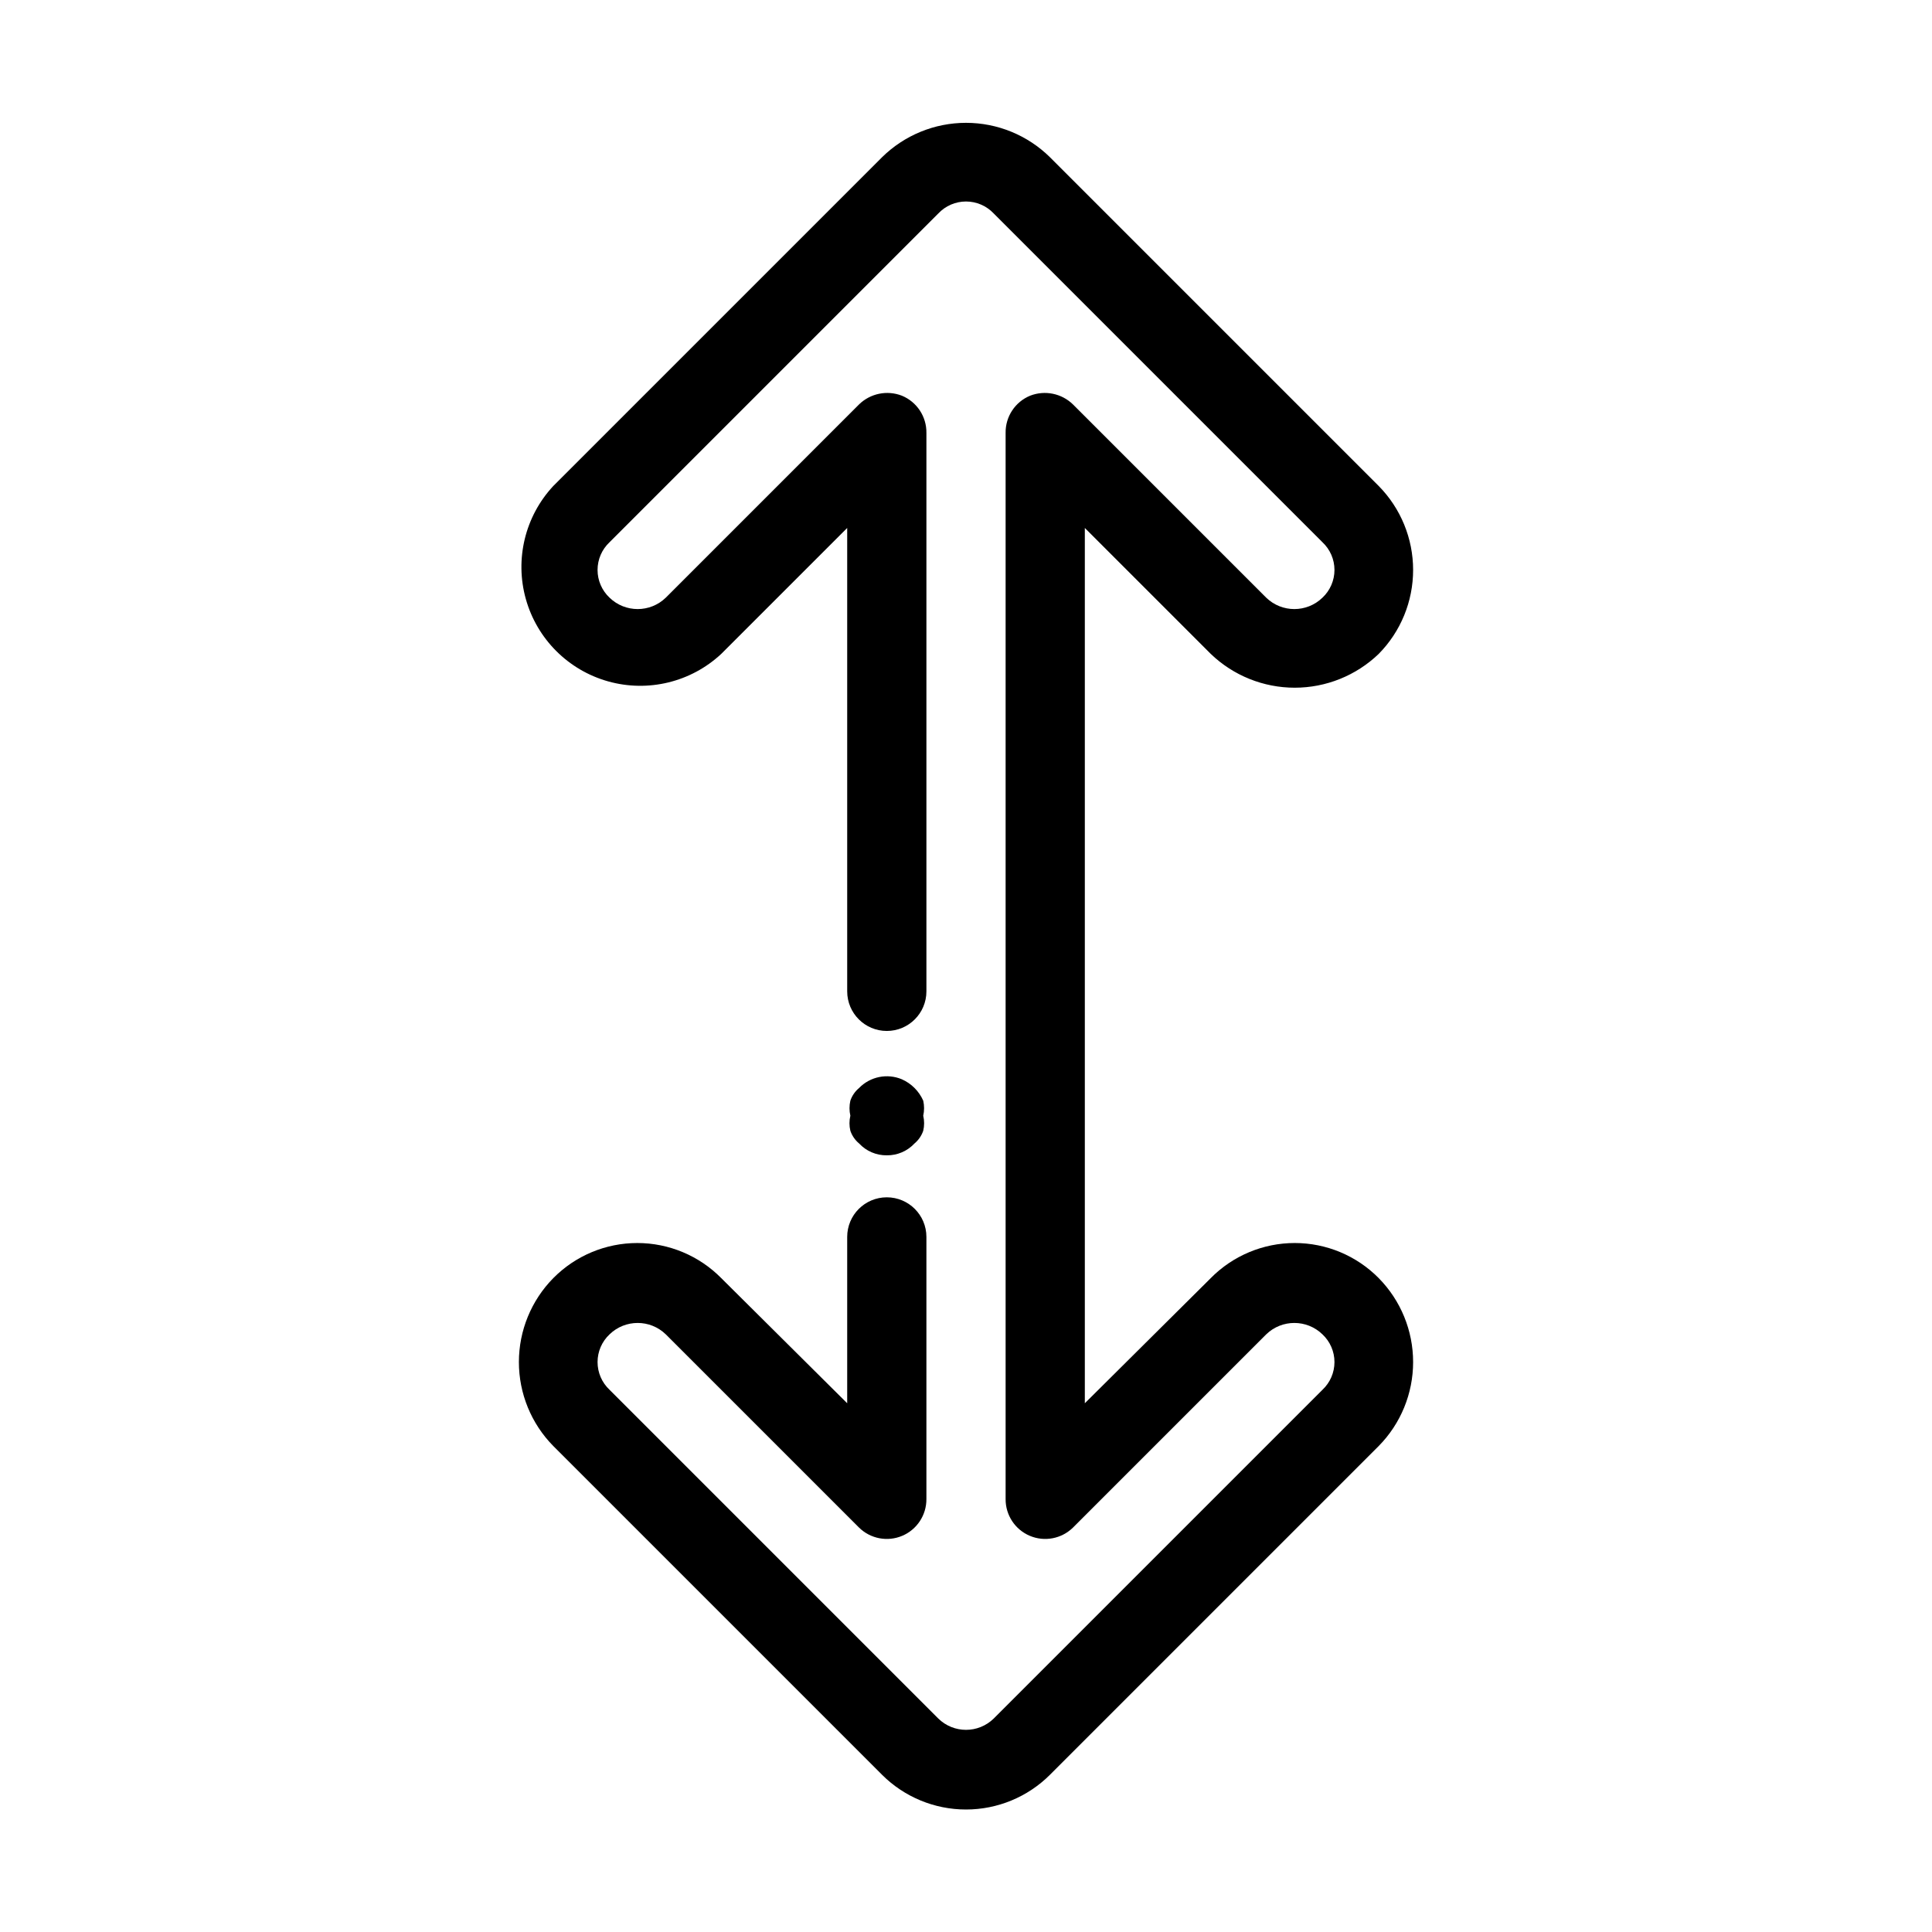<?xml version="1.0" encoding="UTF-8"?>
<!-- Uploaded to: SVG Repo, www.svgrepo.com, Generator: SVG Repo Mixer Tools -->
<svg fill="#000000" width="800px" height="800px" version="1.1" viewBox="144 144 512 512" xmlns="http://www.w3.org/2000/svg">
 <path d="m509.37 482.71c5.848 5.93 9.121 13.926 9.121 22.25 0 8.328-3.273 16.324-9.121 22.254l-87.117 87.117c-5.902 5.894-13.906 9.207-22.25 9.207-8.348 0-16.348-3.312-22.254-9.207l-87.117-87.117c-5.844-5.93-9.121-13.926-9.121-22.254 0-8.324 3.277-16.32 9.121-22.25 5.879-5.949 13.891-9.297 22.254-9.297 8.359 0 16.375 3.348 22.25 9.297l33.379 33.168v-44.082c0-5.797 4.699-10.496 10.496-10.496 5.797 0 10.496 4.699 10.496 10.496v69.484-0.004c0.023 4.238-2.504 8.074-6.402 9.727-3.902 1.652-8.418 0.797-11.441-2.168l-51.223-51.219c-4.152-4.027-10.75-4.027-14.902 0-2.031 1.902-3.18 4.562-3.18 7.344 0 2.785 1.148 5.445 3.18 7.348l87.117 87.117c4.082 4 10.613 4 14.695 0l87.117-87.117h-0.004c2.031-1.902 3.184-4.562 3.184-7.348 0-2.781-1.152-5.441-3.184-7.344-4.152-4.027-10.75-4.027-14.902 0l-51.219 51.219h-0.004c-3.023 2.965-7.535 3.82-11.438 2.168-3.902-1.652-6.43-5.488-6.402-9.727v-282.55c-0.066-4.312 2.516-8.227 6.508-9.867 3.902-1.512 8.332-0.613 11.332 2.309l51.223 51.223c4.152 4.023 10.75 4.023 14.902 0 2.031-1.906 3.184-4.566 3.184-7.348 0-2.785-1.152-5.445-3.184-7.348l-87.113-87.117c-1.906-2.031-4.566-3.18-7.348-3.18-2.785 0-5.445 1.148-7.348 3.18l-87.117 87.117c-2.031 1.902-3.18 4.562-3.18 7.348 0 2.781 1.148 5.441 3.18 7.348 4.152 4.023 10.75 4.023 14.902 0l51.223-51.223c3-2.922 7.43-3.82 11.336-2.309 3.988 1.641 6.57 5.555 6.508 9.867v147.99c0 5.797-4.699 10.496-10.496 10.496-5.797 0-10.496-4.699-10.496-10.496v-122.8l-33.379 33.375c-8.035 7.488-19.395 10.25-29.973 7.281s-18.844-11.234-21.809-21.812c-2.969-10.574-0.211-21.934 7.277-29.973l87.117-87.117c5.934-5.844 13.926-9.121 22.254-9.121 8.324 0 16.32 3.277 22.25 9.121l87.117 87.117c5.848 5.934 9.121 13.926 9.121 22.254 0 8.328-3.273 16.32-9.121 22.25-5.981 5.746-13.957 8.957-22.25 8.957-8.297 0-16.27-3.211-22.254-8.957l-33.375-33.375v231.96l33.379-33.168h-0.004c5.879-5.949 13.891-9.297 22.254-9.297 8.359 0 16.375 3.348 22.25 9.297zm-130.36-32.539c2.781 0.035 5.449-1.109 7.348-3.148 1.062-0.887 1.859-2.047 2.309-3.359 0.312-1.309 0.312-2.676 0-3.988 0.297-1.312 0.297-2.676 0-3.988-1.121-2.527-3.141-4.547-5.668-5.668-3.894-1.629-8.391-0.711-11.336 2.312-1.062 0.887-1.863 2.047-2.309 3.356-0.301 1.312-0.301 2.676 0 3.988-0.312 1.312-0.312 2.68 0 3.988 0.445 1.312 1.246 2.473 2.309 3.359 1.895 2.039 4.562 3.184 7.348 3.148z"/>
</svg>